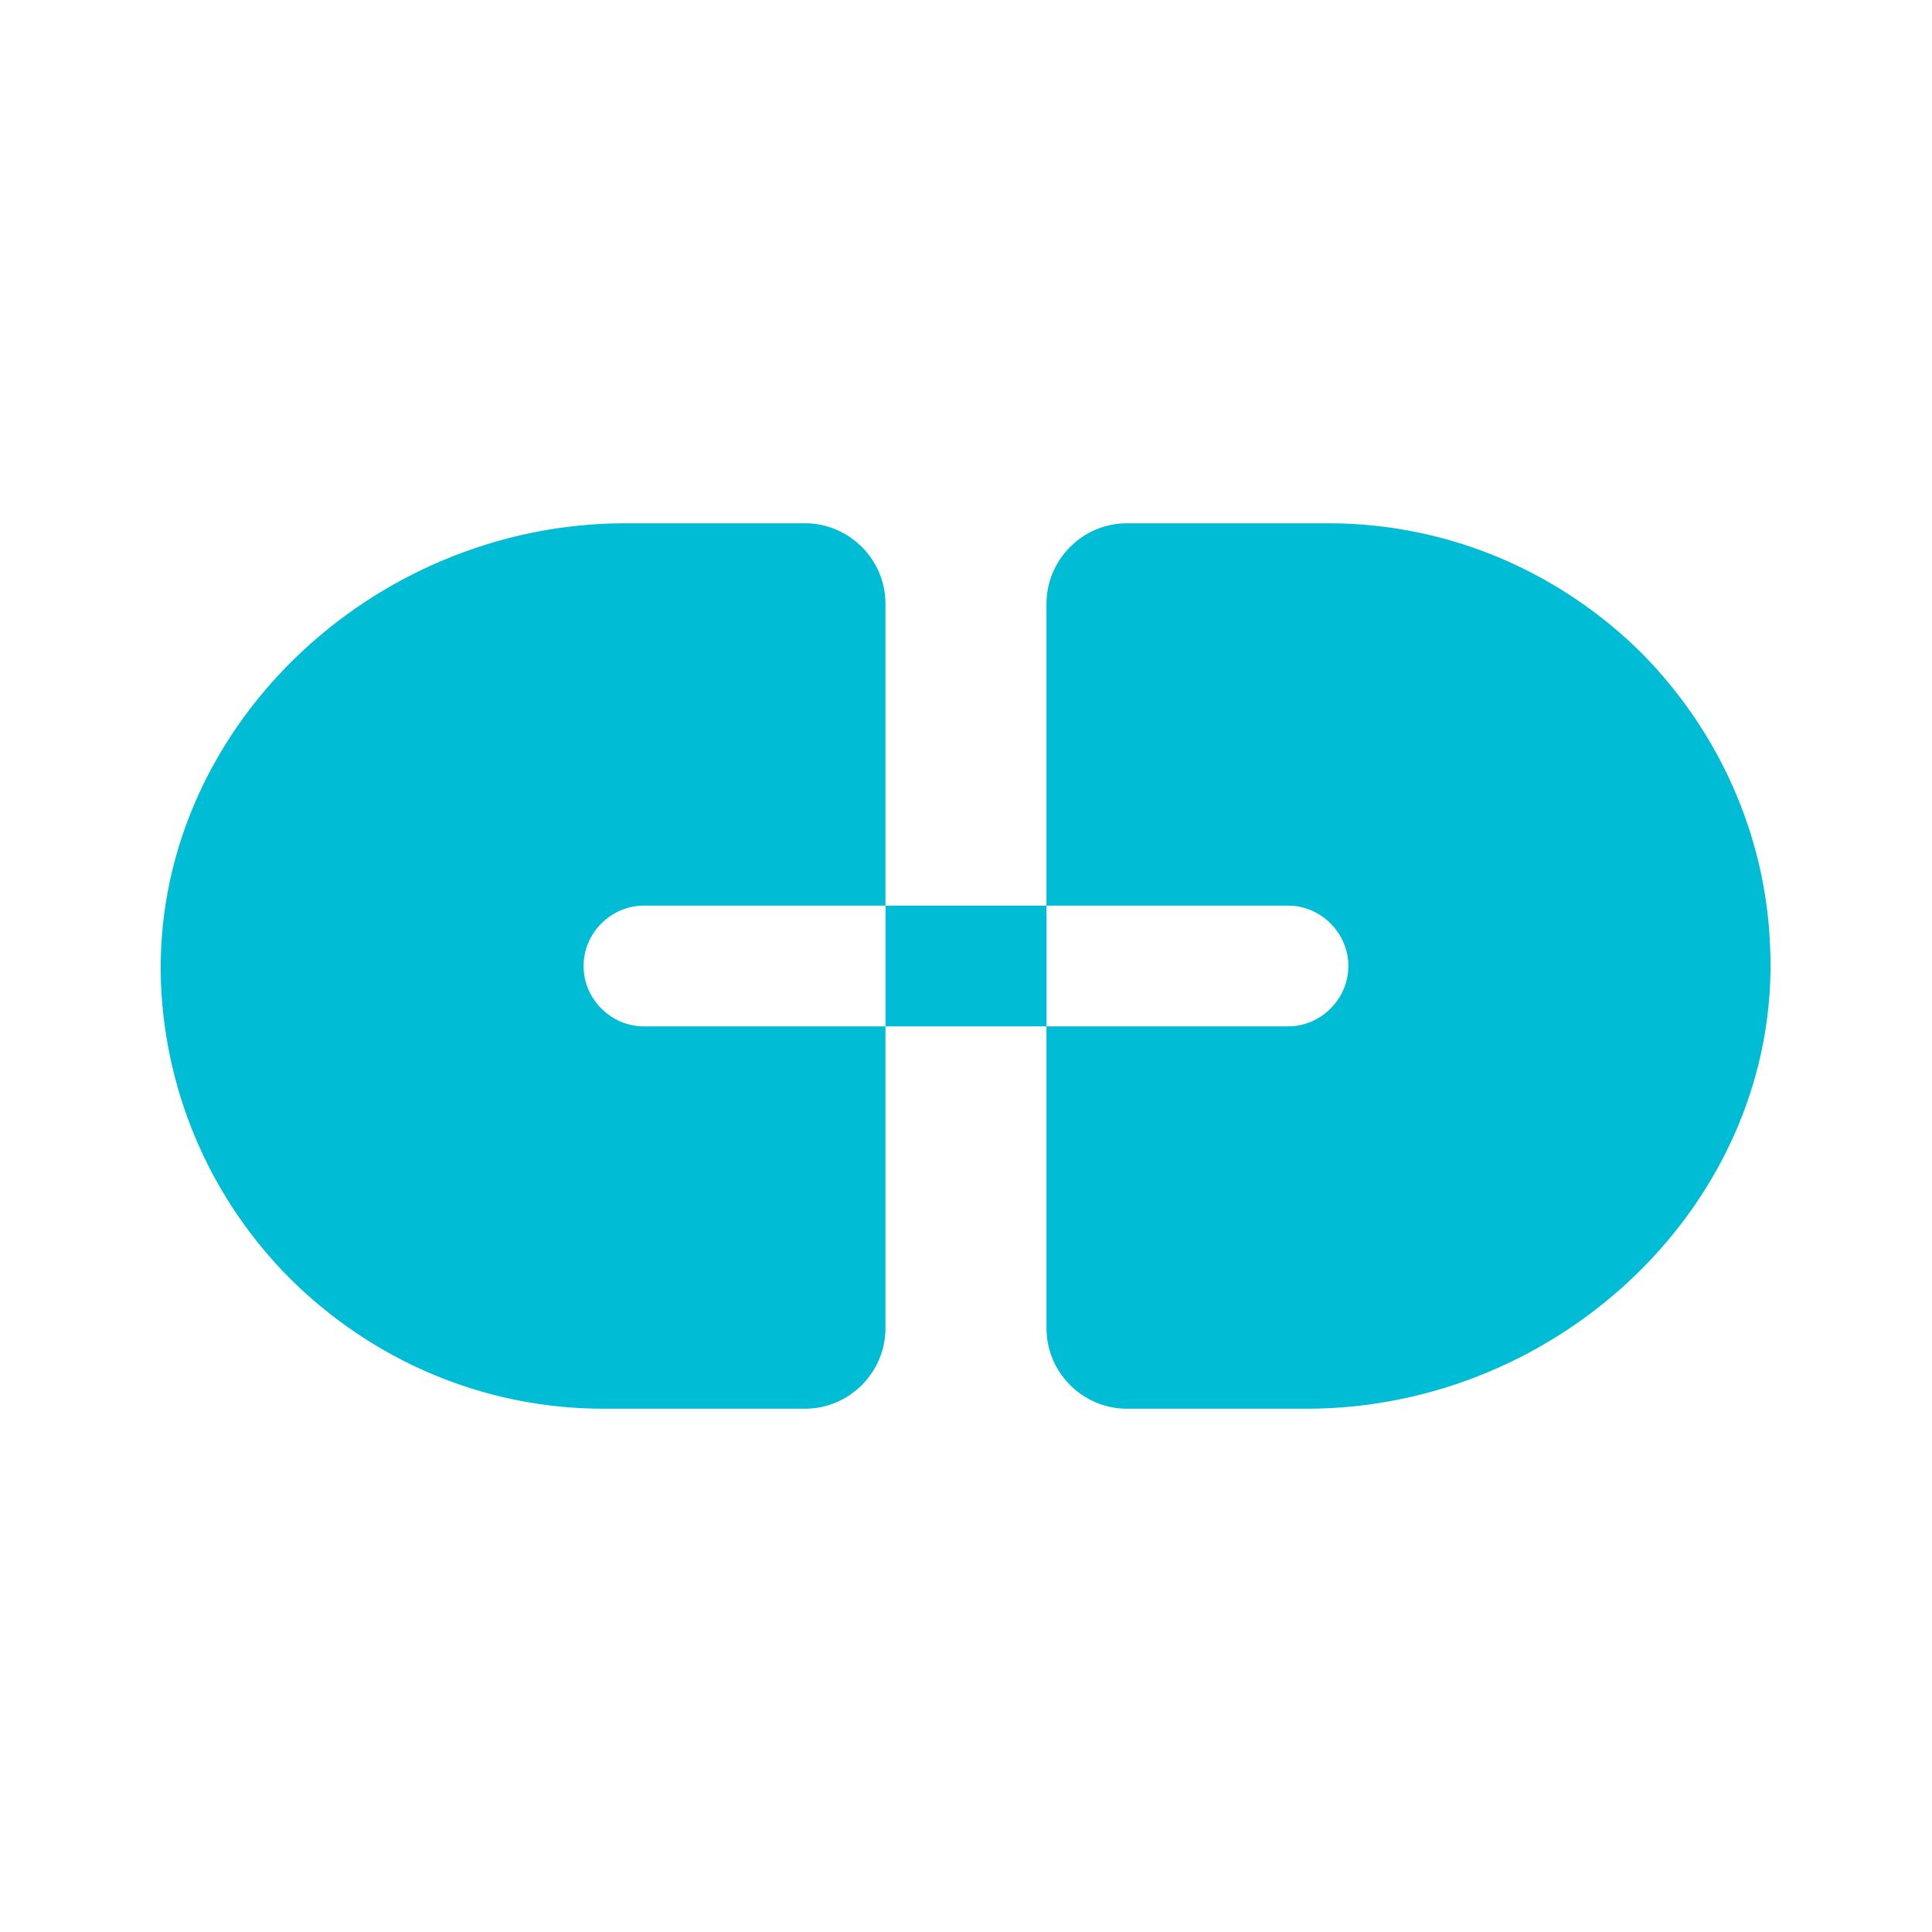 <svg width="32" height="32" viewBox="0 0 32 32" fill="none" xmlns="http://www.w3.org/2000/svg">
<path d="M10.666 14.5C9.843 14.5 9.166 15.177 9.166 16C9.166 16.823 9.843 17.5 10.666 17.5H14.166V22C14.166 22.457 13.79 22.833 13.333 22.833H10C8.113 22.833 6.411 22.064 5.166 20.832C3.985 19.652 3.241 18.05 3.166 16.273C3.018 12.4 6.413 9.167 10.36 9.167H13.333C13.79 9.167 14.166 9.543 14.166 10V14.5H10.666Z" fill="#00BCD4" stroke="#00BCD4"/>
<path d="M28.82 15.724L28.82 15.724L28.82 15.727C28.98 19.599 25.587 22.833 21.64 22.833H18.666C18.209 22.833 17.833 22.457 17.833 22V17.5H21.333C22.156 17.5 22.833 16.823 22.833 16C22.833 15.177 22.156 14.5 21.333 14.5H17.833V10C17.833 9.543 18.209 9.167 18.666 9.167H22C23.886 9.167 25.588 9.935 26.833 11.167C28.003 12.35 28.758 13.952 28.82 15.724Z" fill="#00BCD4" stroke="#00BCD4"/>
<path d="M17.334 15H14.667V17H17.334V15Z" fill="#00BCD4"/>
</svg>
